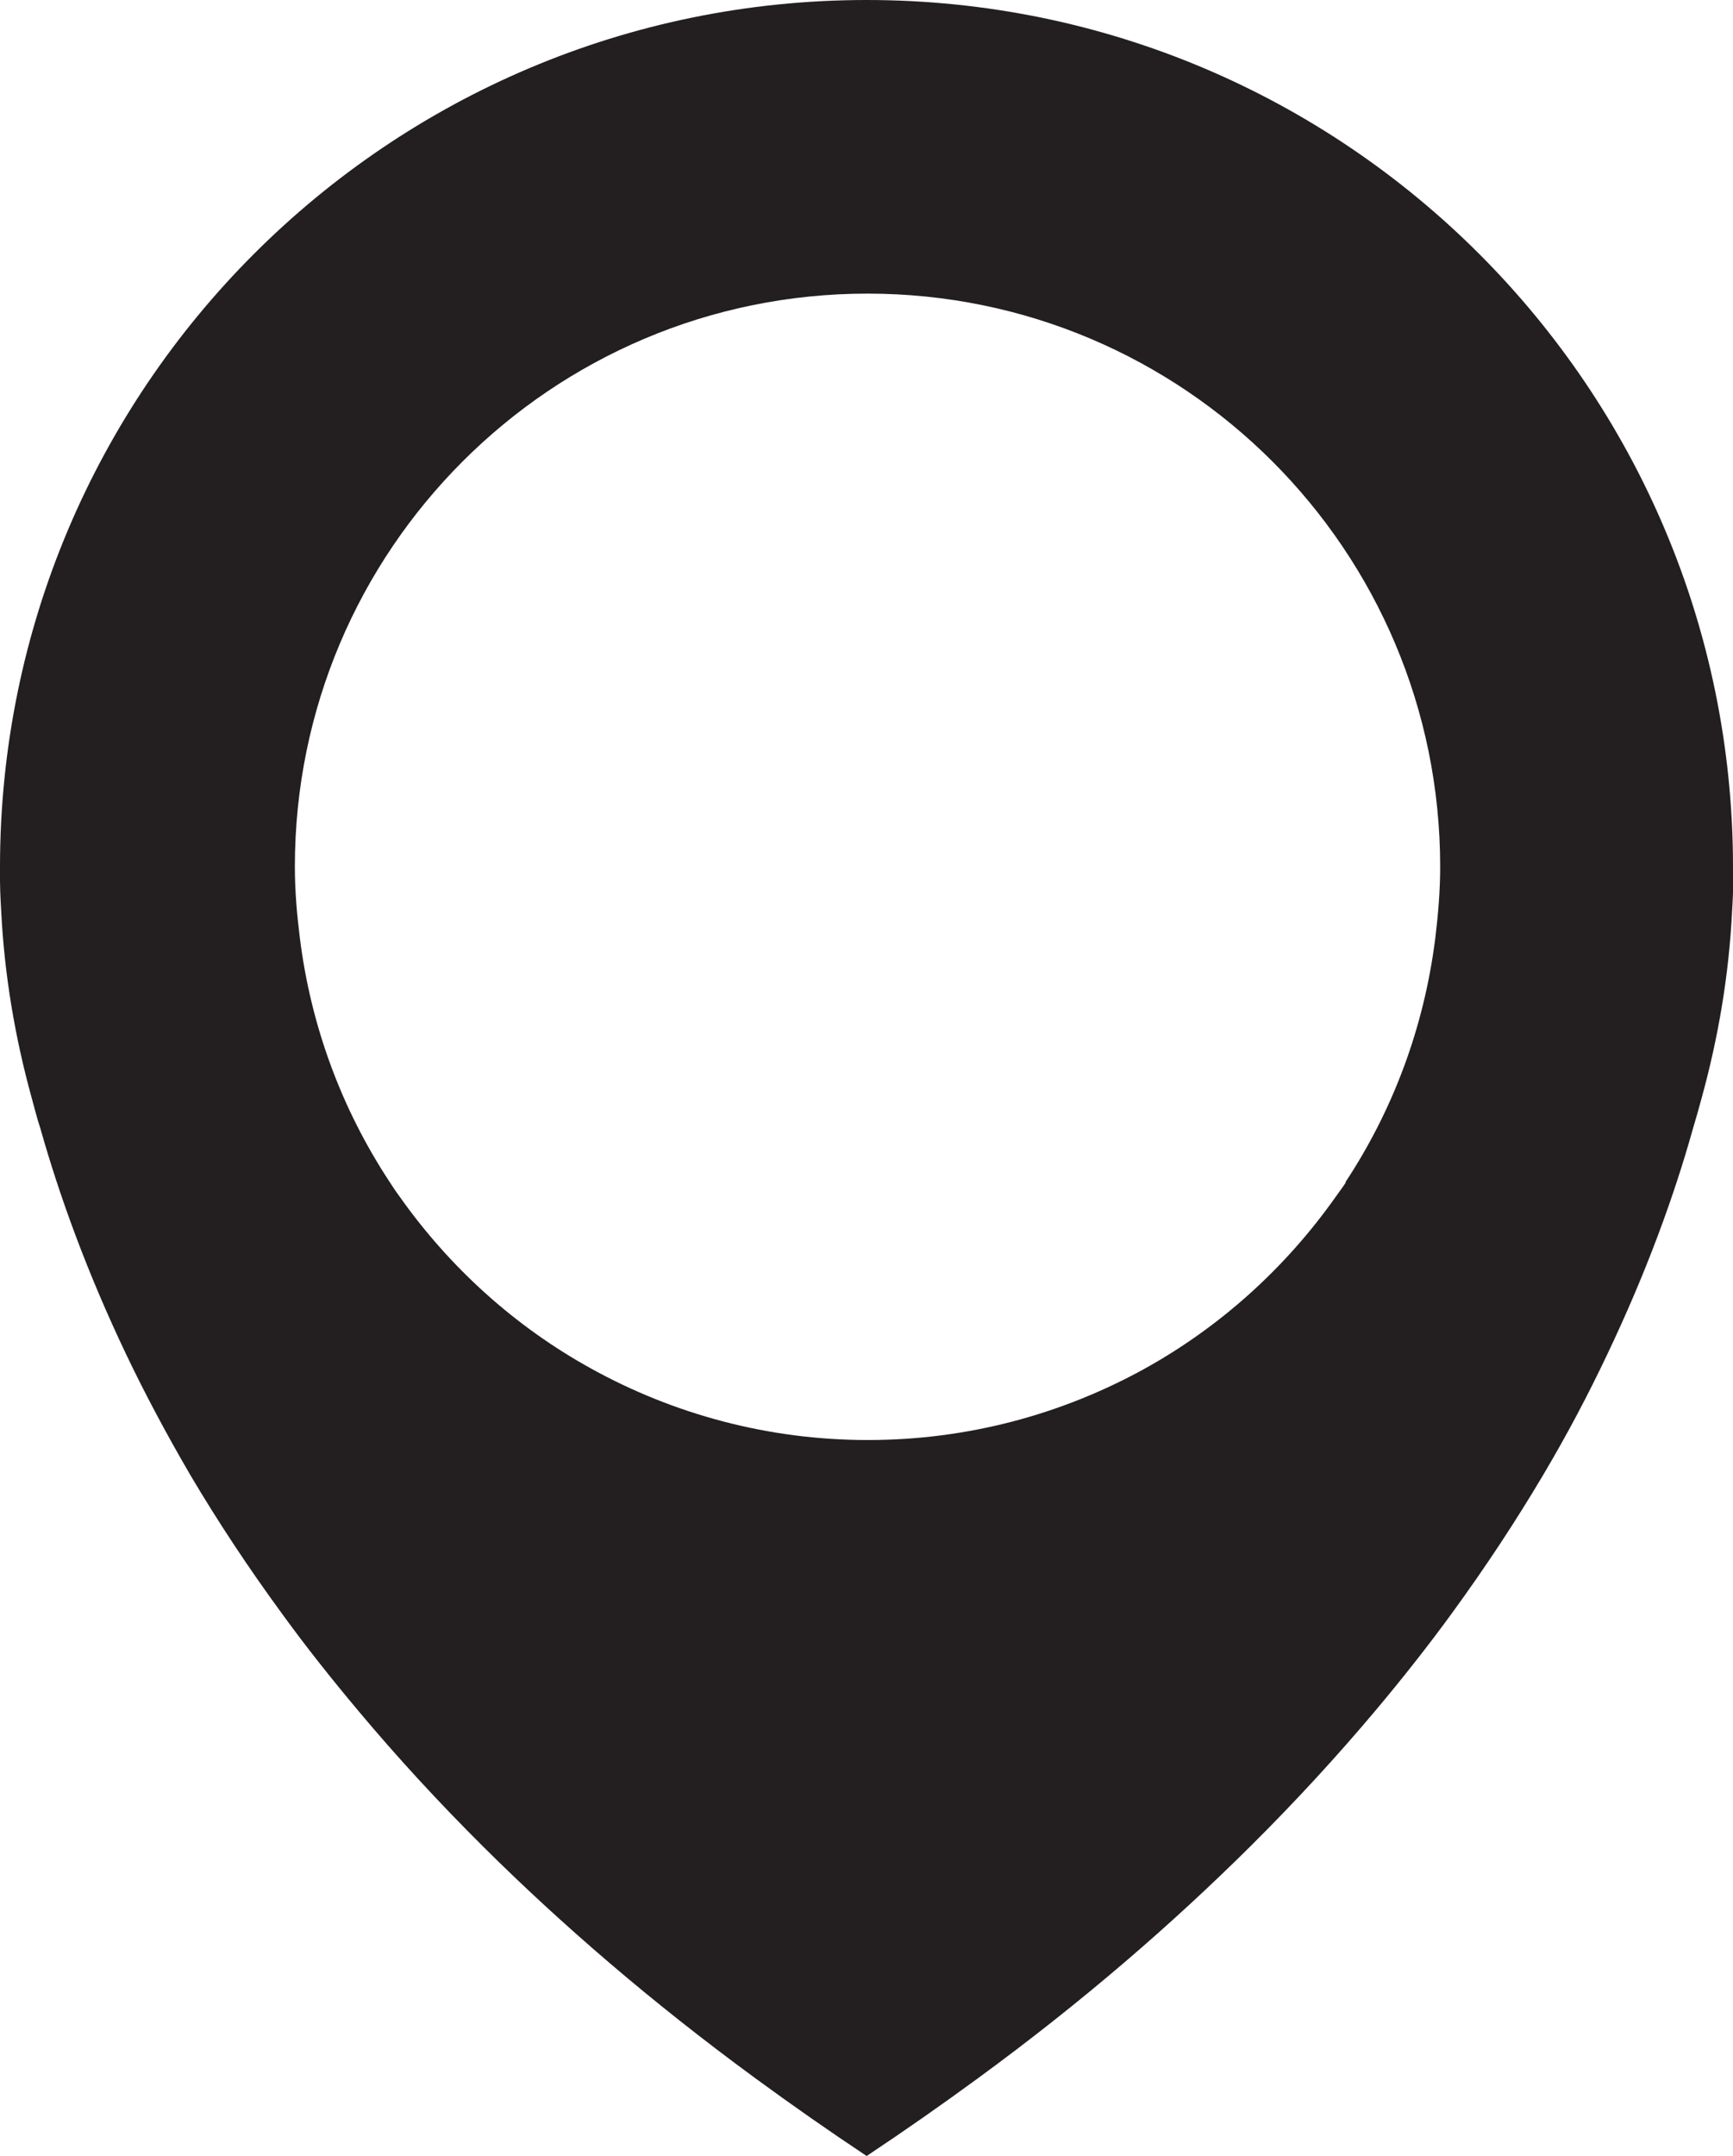 <?xml version="1.0" encoding="UTF-8"?><svg id="Layer_1" xmlns="http://www.w3.org/2000/svg" viewBox="0 0 59.95 74.53"><defs><style>.cls-1{fill:#231f20;stroke-width:0px;}</style></defs><path class="cls-1" d="M59.95,29.97C59.95,13.42,46.53,0,29.98,0S0,13.42,0,29.97c0,0-.02.53.04,1.5.11,2.23.48,4.39,1.05,6.46.1.36.19.73.31,1.09.65,2.3,1.6,4.94,2.97,7.81.64,1.34,1.38,2.73,2.22,4.17.93,1.57,1.99,3.18,3.2,4.83.8,1.1,1.68,2.21,2.63,3.34,1.3,1.55,2.73,3.11,4.31,4.68,2.69,2.67,5.79,5.35,9.41,8,1.23.9,2.5,1.79,3.84,2.68,1.34-.89,2.61-1.78,3.84-2.68,3.64-2.66,6.75-5.36,9.45-8.04,1.57-1.56,2.99-3.11,4.28-4.64.96-1.14,1.85-2.27,2.66-3.38,1.19-1.63,2.24-3.23,3.16-4.78.85-1.43,1.58-2.82,2.22-4.17,1.37-2.87,2.33-5.52,2.97-7.81.11-.36.21-.72.31-1.09.57-2.07.94-4.23,1.05-6.46.06-.97.04-1.5.04-1.5ZM46.56,40.87c-.11.17-.24.34-.36.51-1.74,2.46-4,4.5-6.65,5.96-2.83,1.55-6.07,2.44-9.53,2.44s-6.73-.9-9.57-2.47c-2.65-1.46-4.92-3.52-6.65-5.98-.12-.16-.23-.33-.34-.5-1.63-2.48-2.71-5.35-3.09-8.43-.1-.8-.17-1.61-.17-2.44,0-10.94,8.87-19.81,19.81-19.81s19.81,8.87,19.81,19.81c0,.84-.07,1.66-.17,2.48-.39,3.09-1.47,5.95-3.11,8.43Z"/></svg>